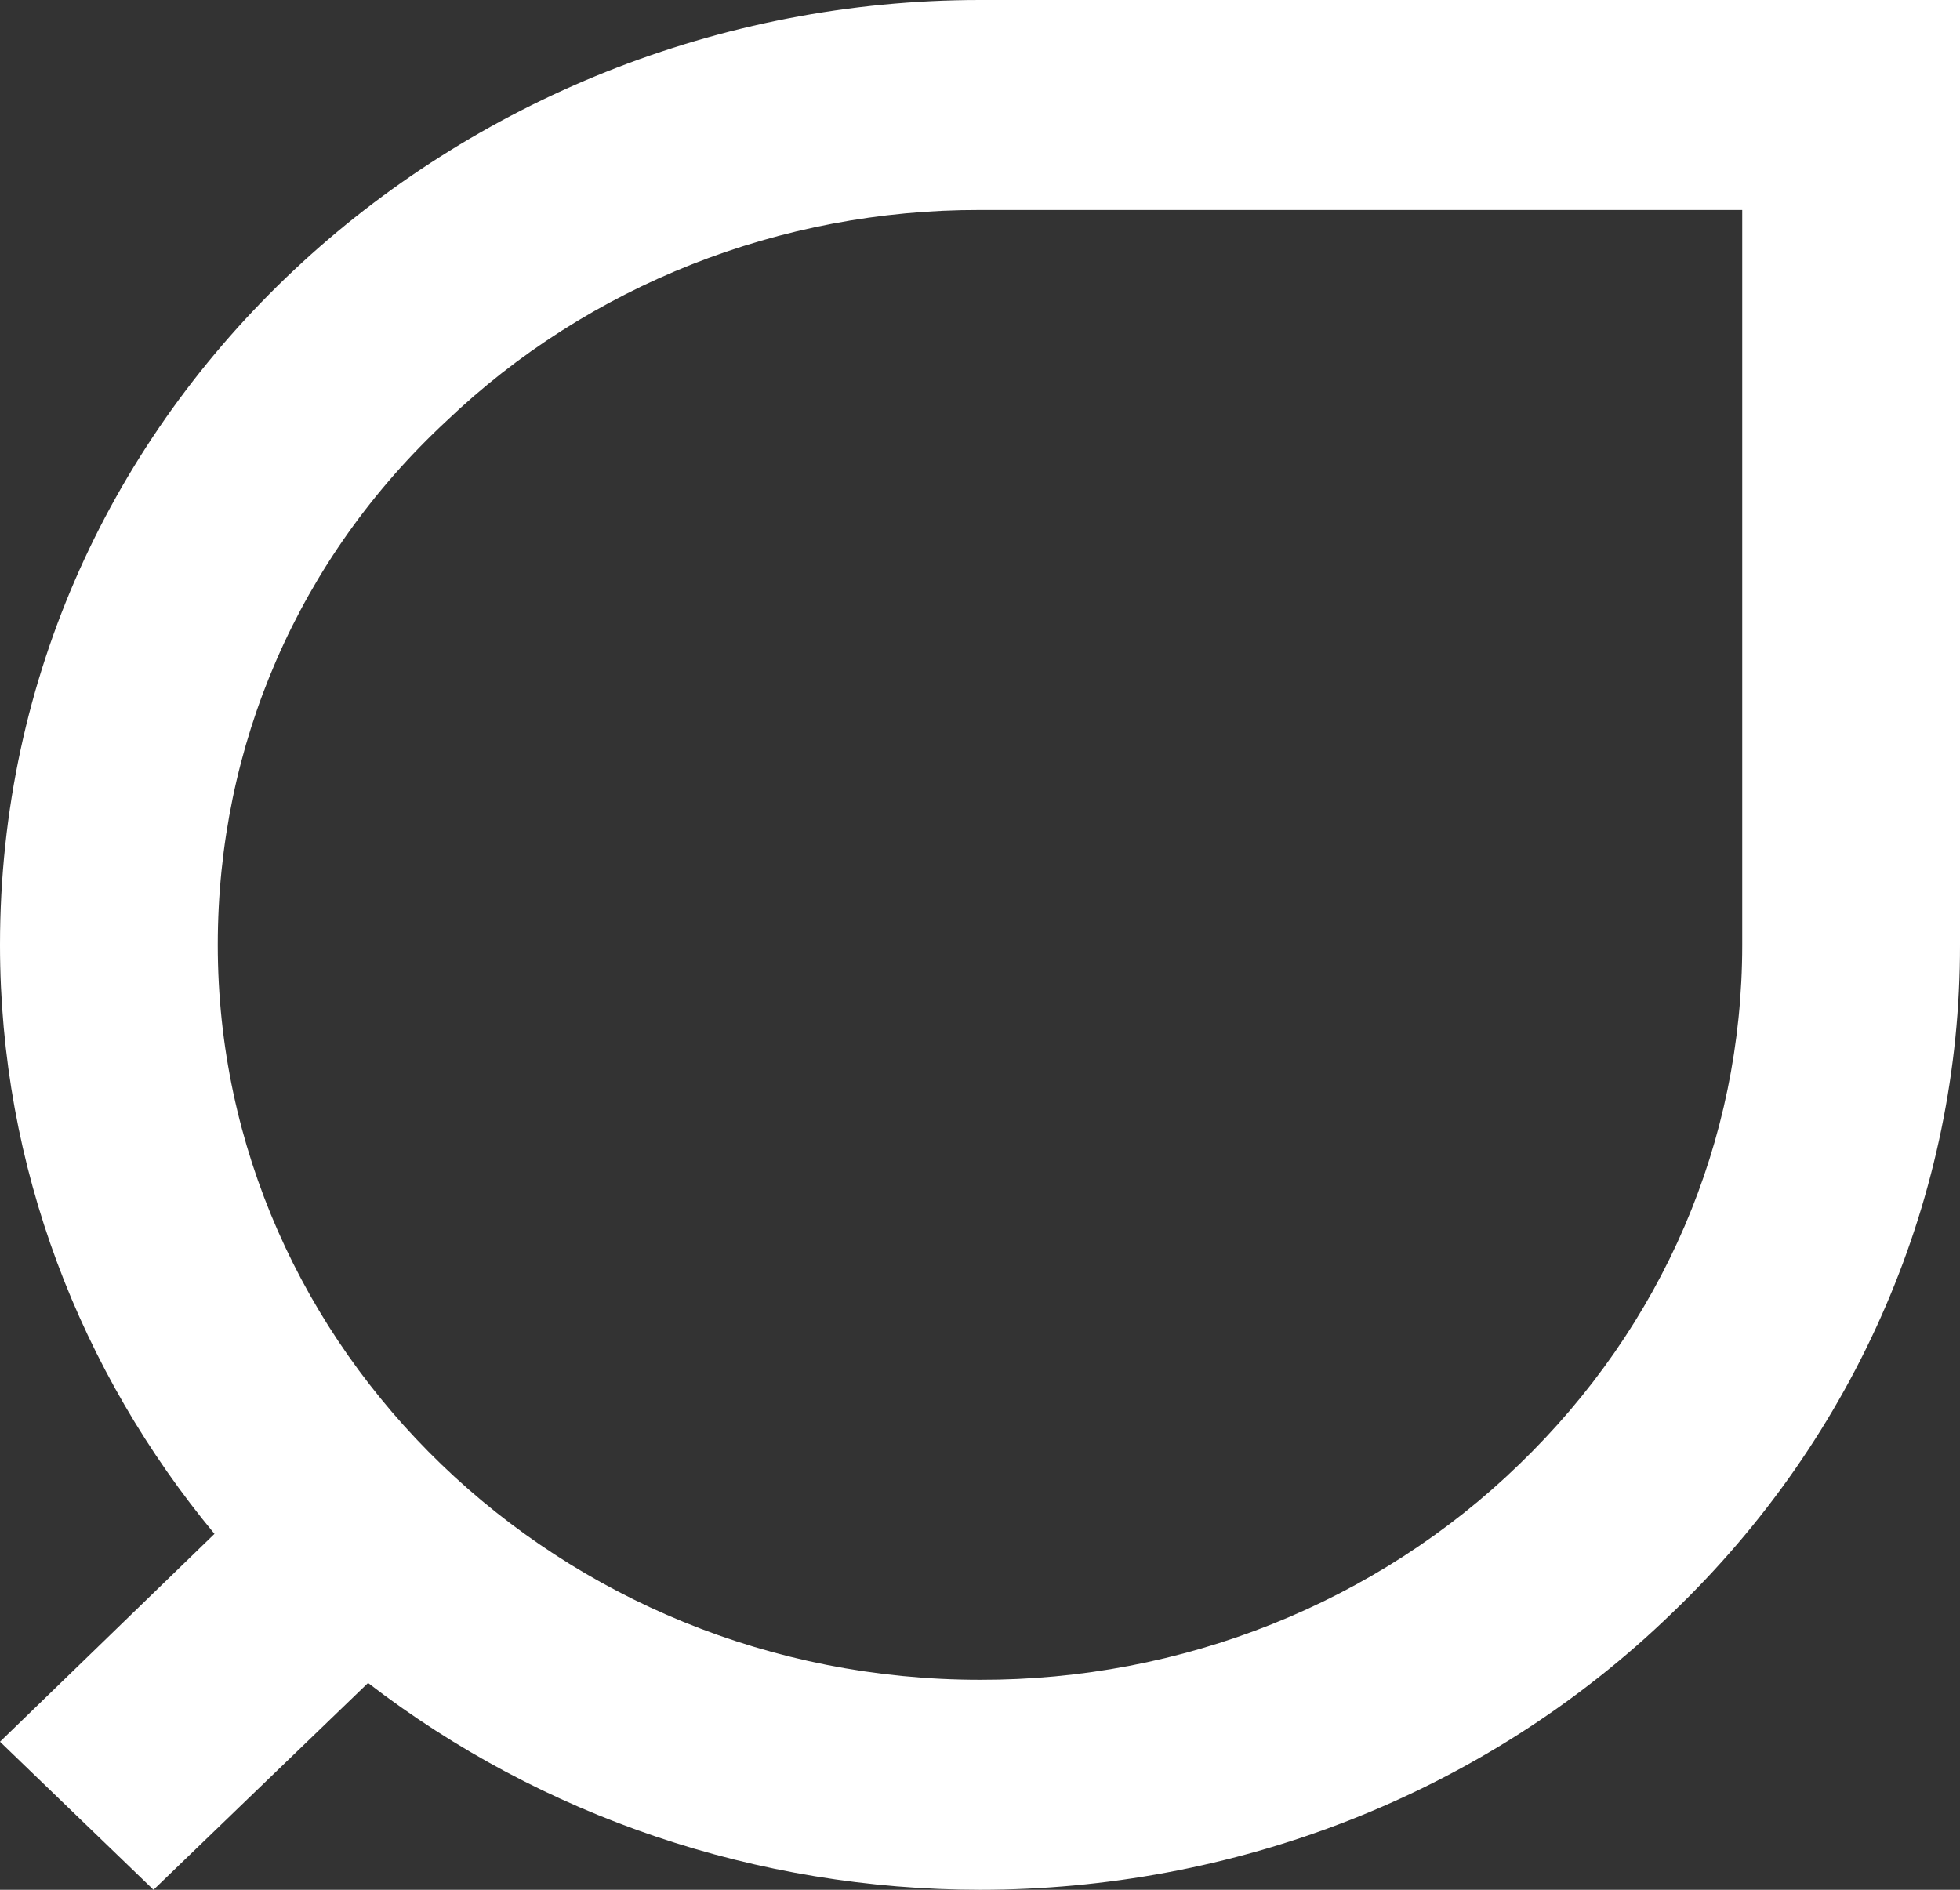 <?xml version="1.0" encoding="UTF-8"?> <svg xmlns="http://www.w3.org/2000/svg" width="28" height="27" viewBox="0 0 28 27" fill="none"><rect x="0" y="0" width="28" height="27" fill="#333333" stroke="none"/> <path d="M14 0C6.533 0 0 5.79 0 13.5C0 16.68 1.151 19.605 3.064 21.915L0 24.885L2.193 27L5.258 24.045C7.74 25.957 10.823 26.999 14 27C17.578 27 21.171 25.68 23.893 23.04C25.197 21.79 26.231 20.303 26.936 18.666C27.641 17.029 28.003 15.273 28 13.5V0H14ZM24.889 13.5C24.889 16.305 23.753 18.945 21.7 20.925C20.691 21.903 19.491 22.678 18.169 23.206C16.848 23.733 15.431 24.003 14 24C7.996 24 3.111 19.29 3.111 13.5C3.111 10.65 4.262 7.98 6.378 6.015C8.405 4.078 11.146 2.994 14 3H24.889V13.5Z" fill="white"></path> </svg> 